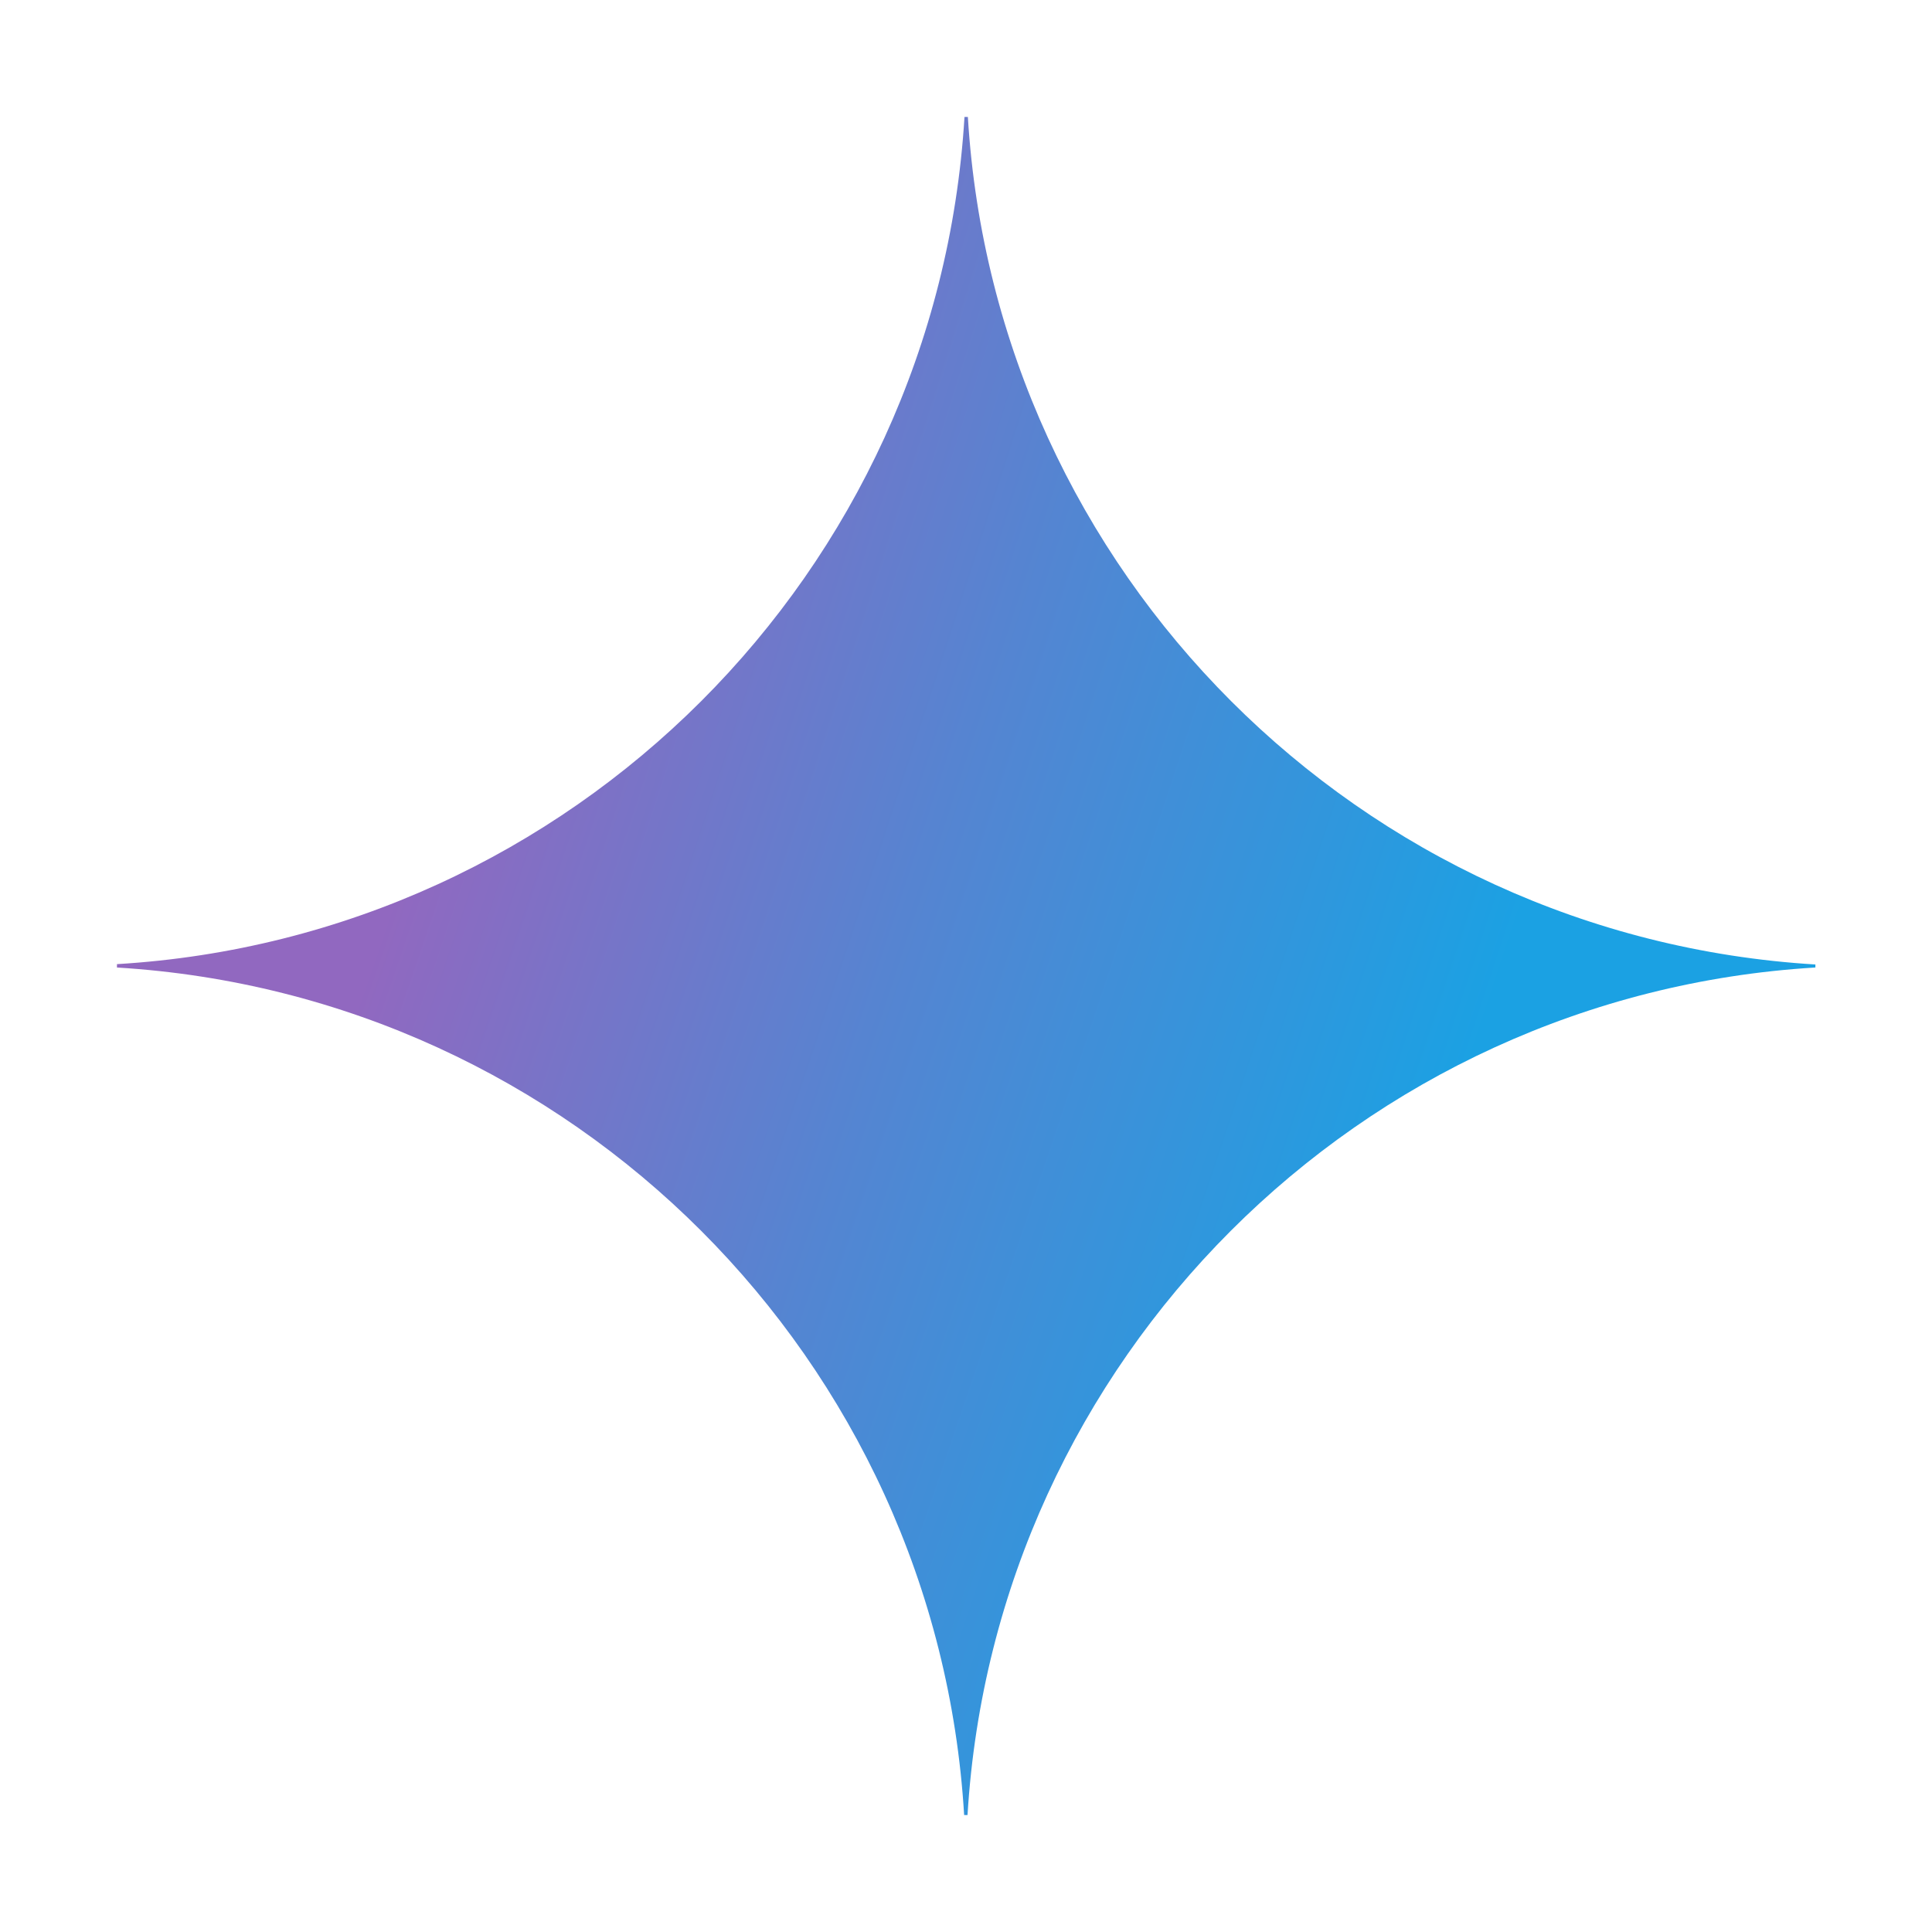 <svg width="28" height="28" viewBox="0 0 28 28" fill="none" xmlns="http://www.w3.org/2000/svg">
<path d="M26.305 14.022C19.704 14.421 14.421 19.704 14.022 26.305H13.973C13.579 19.704 8.296 14.421 1.695 14.022V13.973C8.296 13.579 13.579 8.296 13.978 1.695H14.027C14.427 8.296 19.709 13.579 26.31 13.978V14.022H26.305Z" fill="url(#paint0_radial_1430_15451)"/>
<defs>
<radialGradient id="paint0_radial_1430_15451" cx="0" cy="0" r="1" gradientUnits="userSpaceOnUse" gradientTransform="translate(4.14 11.694) rotate(18.683) scale(26.194 209.83)">
<stop offset="0.067" stop-color="#9168C0"/>
<stop offset="0.343" stop-color="#5684D1"/>
<stop offset="0.672" stop-color="#1BA1E3"/>
</radialGradient>
</defs>
</svg>
